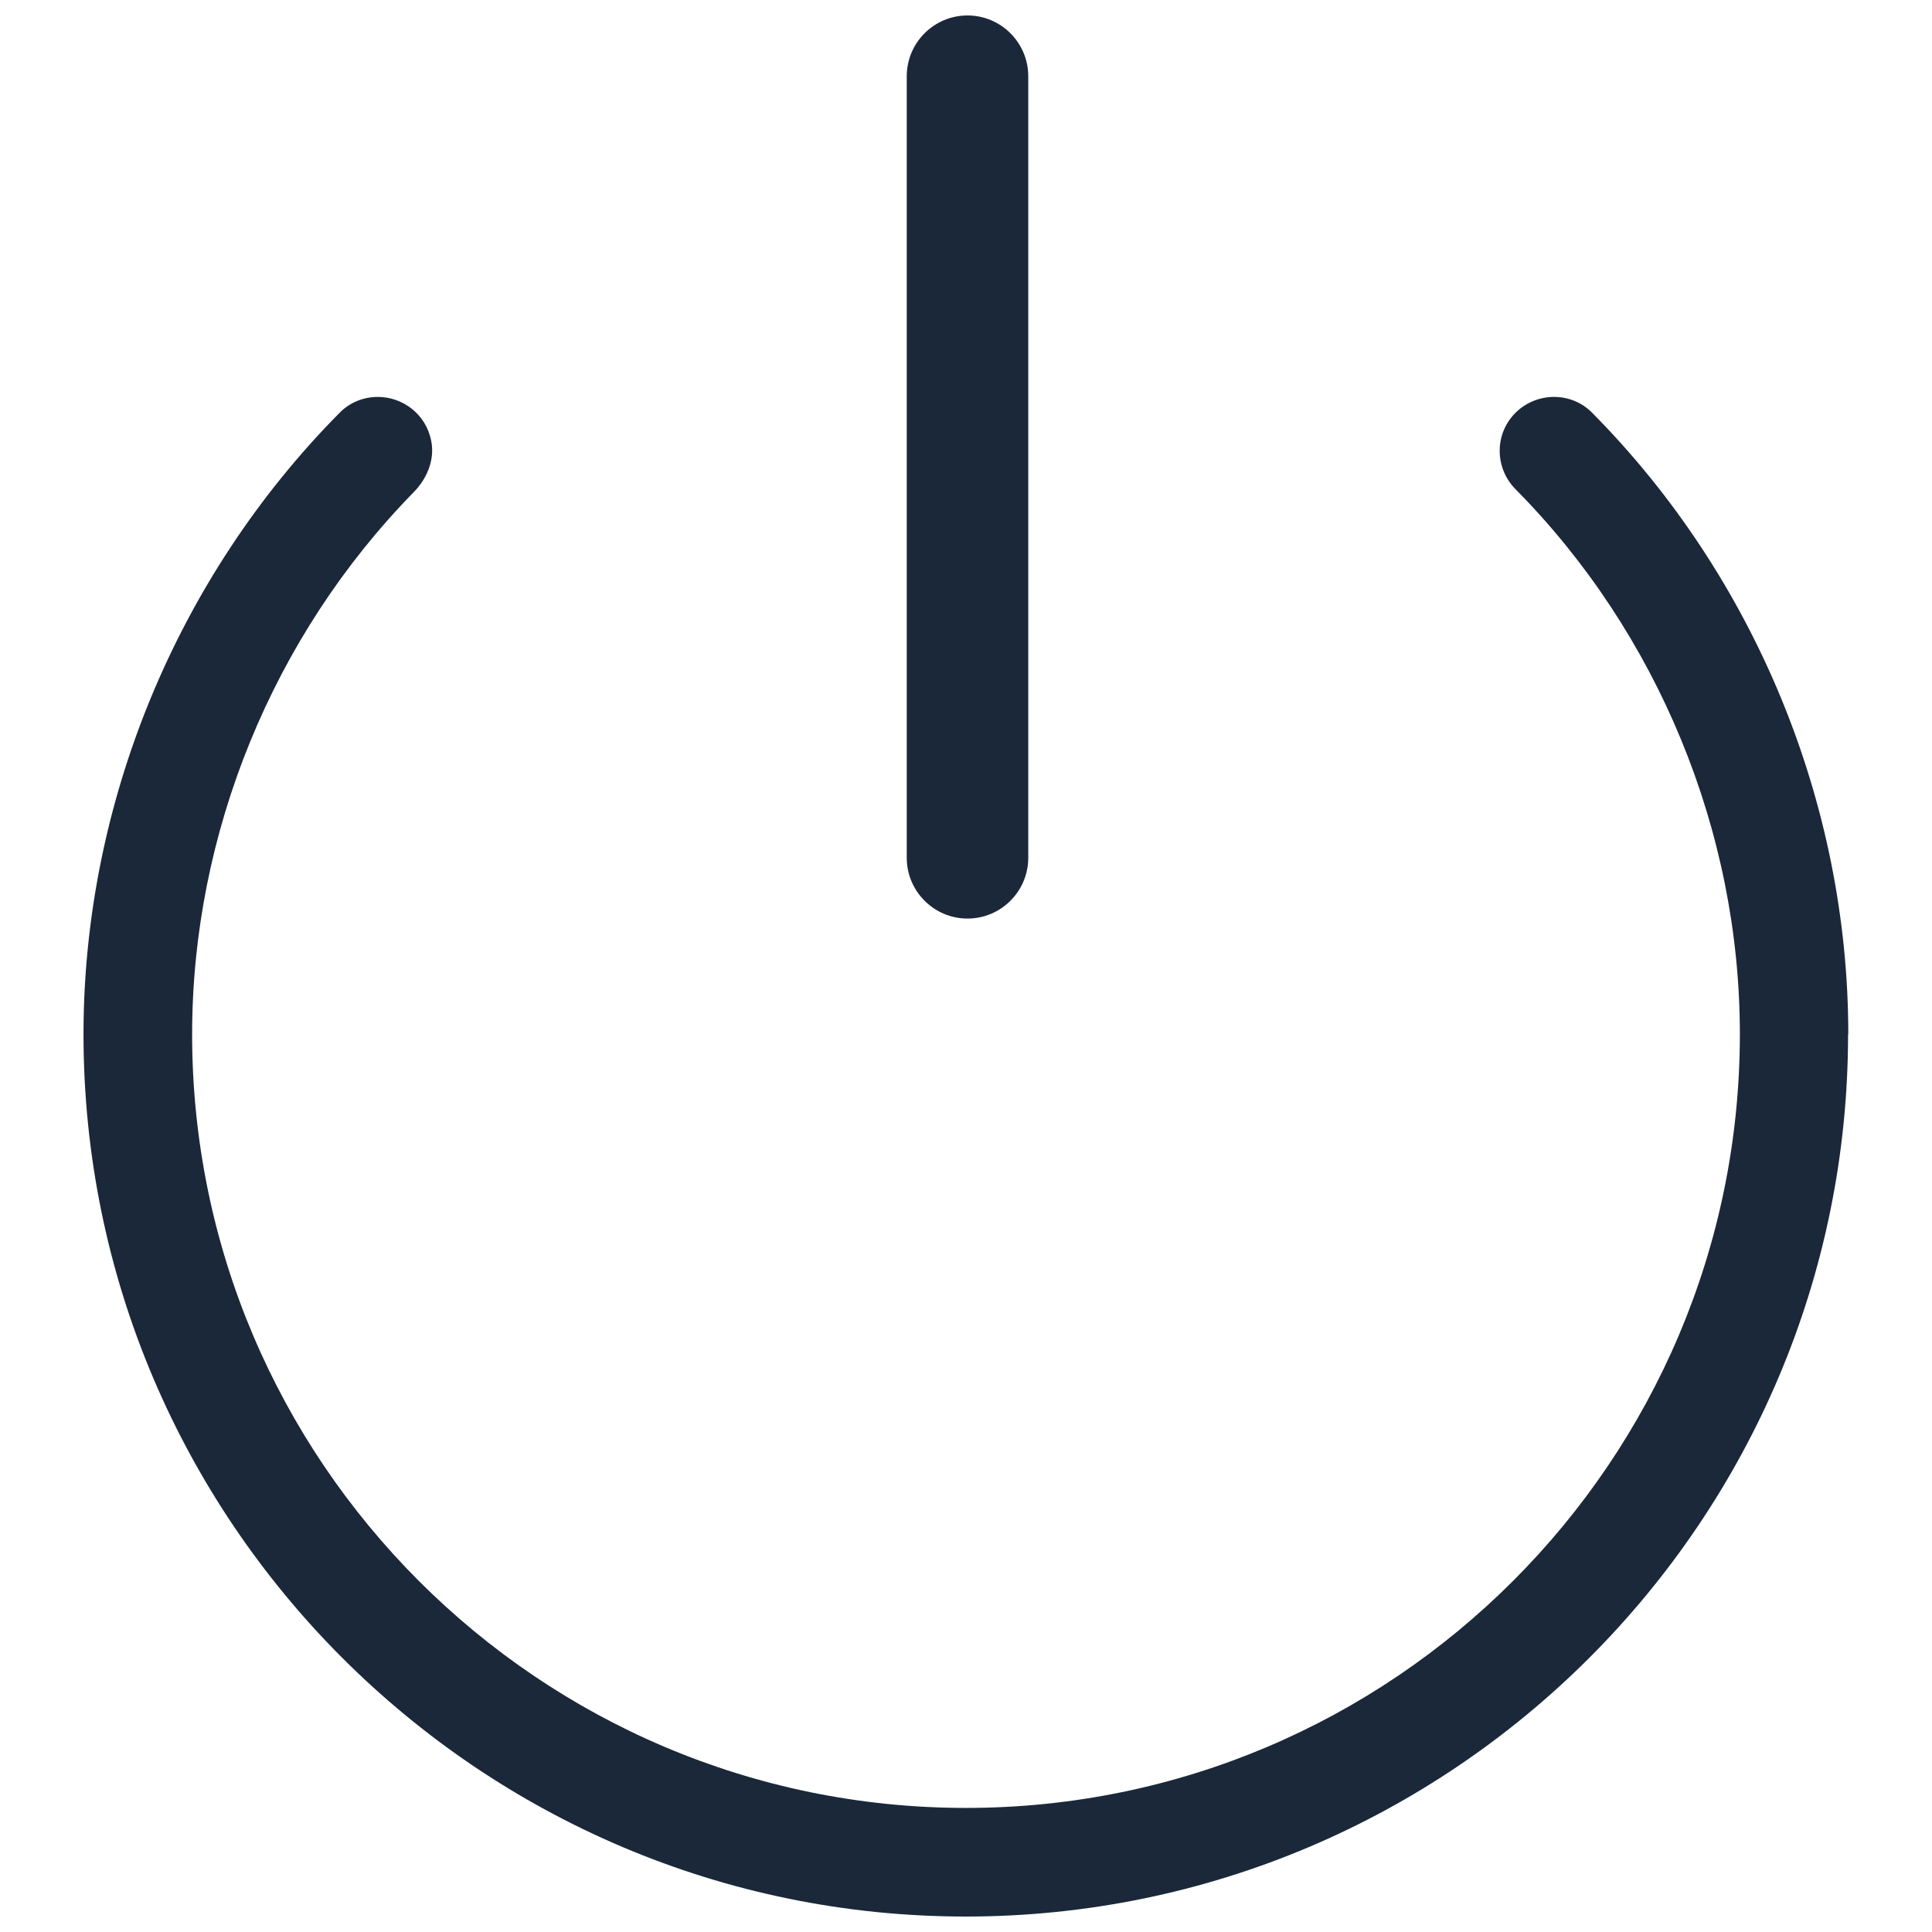 <?xml version="1.0" encoding="UTF-8"?>
<svg id="Layer_1" data-name="Layer 1" xmlns="http://www.w3.org/2000/svg" viewBox="0 0 90 90">
  <defs>
    <style>
      .cls-1 {
        fill: #1a2839;
      }
    </style>
  </defs>
  <path class="cls-1" d="M86.1,48.18c0-10.75-4.35-21.3-11.93-28.95-.47-.48-1.11-.74-1.78-.74-.71,0-1.39.3-1.87.82-.91.99-.87,2.52.08,3.48,6.64,6.71,10.45,15.96,10.45,25.38,0,19.88-16.17,36.05-36.05,36.05S8.95,68.06,8.95,48.18c0-9.36,3.76-18.55,10.32-25.25.62-.63.99-1.51.82-2.38-.24-1.26-1.33-2.06-2.49-2.06-.67,0-1.31.26-1.78.74-7.58,7.65-11.93,18.2-11.93,28.95,0,22.66,18.44,41.1,41.1,41.1s41.1-18.44,41.1-41.1Z"/>
  <path class="cls-1" d="M45.07.72c-1.56,0-2.83,1.27-2.83,2.83v36.41c0,1.56,1.27,2.83,2.83,2.83s2.83-1.27,2.83-2.83V3.55c0-1.56-1.27-2.83-2.83-2.83Z"/>
</svg>
